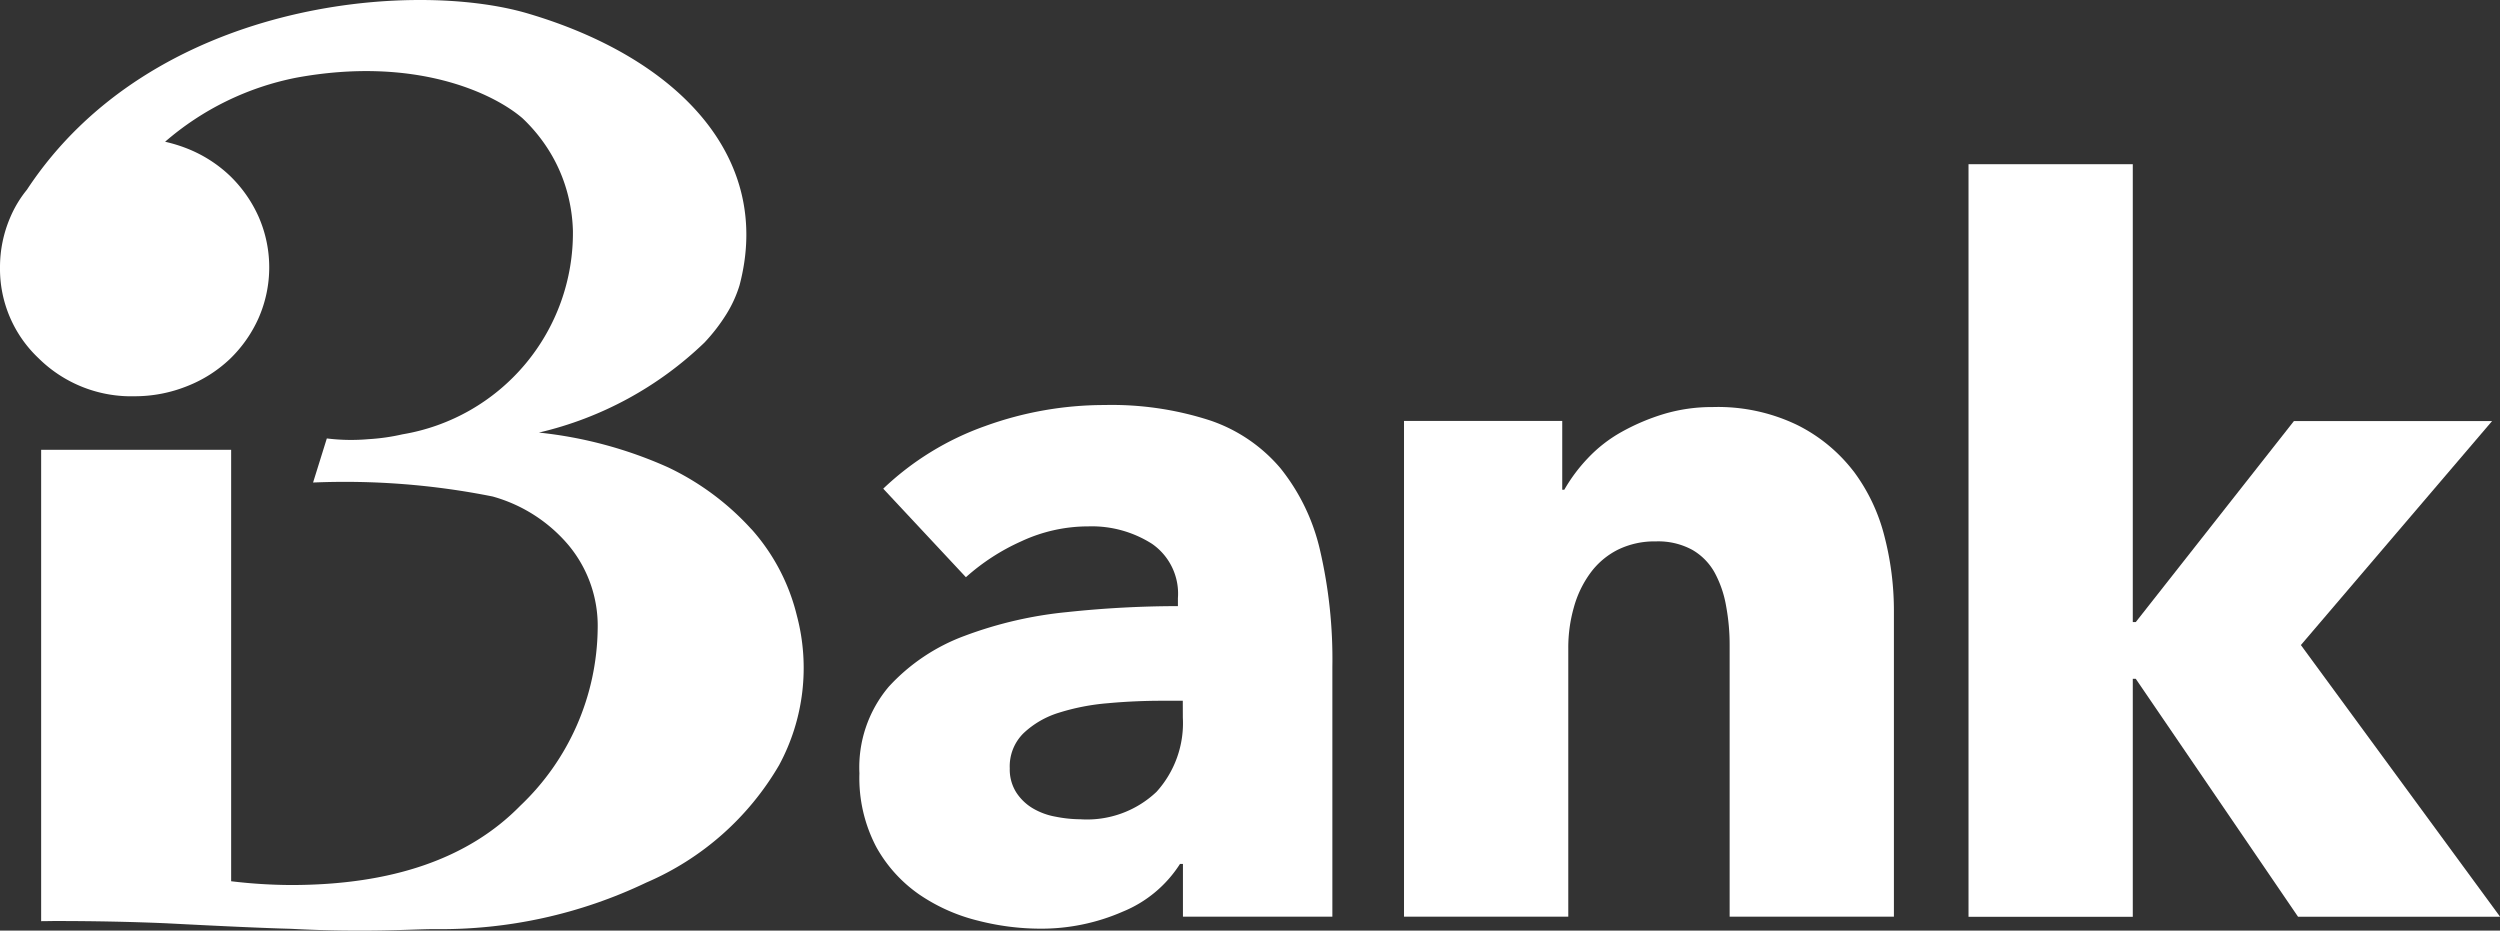 <svg id="グループ_325" data-name="グループ 325" xmlns="http://www.w3.org/2000/svg" xmlns:xlink="http://www.w3.org/1999/xlink" width="96" height="35.735" viewBox="0 0 96 35.735">
  <rect x="0" y="0" width="96" height="35.735" fill="#333333" stroke="none"/>
  <defs>
    <clipPath id="clip-path">
      <rect id="長方形_1301" data-name="長方形 1301" width="96" height="35.735" fill="none"/>
    </clipPath>
  </defs>
  <g id="グループ_324" data-name="グループ 324" clip-path="url(#clip-path)">
    <path id="パス_5698" data-name="パス 5698" d="M112.3,47.73a6.1,6.1,0,0,0-2.693-1.833,12.235,12.235,0,0,0-4.074-.595,13.431,13.431,0,0,0-4.567.806,11,11,0,0,0-3.92,2.406l3.175,3.4a8.2,8.2,0,0,1,2.121-1.376,6.085,6.085,0,0,1,2.581-.576,4.3,4.3,0,0,1,2.446.671,2.325,2.325,0,0,1,.993,2.083v.308a40.37,40.37,0,0,0-4.241.228,15.468,15.468,0,0,0-3.956.916,7.445,7.445,0,0,0-2.907,1.951,4.8,4.8,0,0,0-1.126,3.326,5.685,5.685,0,0,0,.647,2.828,5.4,5.4,0,0,0,1.666,1.835,6.92,6.92,0,0,0,2.236.993,9.692,9.692,0,0,0,2.371.309,7.8,7.8,0,0,0,3.19-.653,4.718,4.718,0,0,0,2.2-1.833h.113v2.025h5.738v-9.6a18.524,18.524,0,0,0-.478-4.49A7.817,7.817,0,0,0,112.3,47.73m-3.749,9.578a3.929,3.929,0,0,1-1.011,2.847,3.877,3.877,0,0,1-2.923,1.054,4.979,4.979,0,0,1-.955-.1,2.611,2.611,0,0,1-.878-.324,1.93,1.93,0,0,1-.633-.612,1.645,1.645,0,0,1-.246-.916,1.784,1.784,0,0,1,.534-1.358,3.462,3.462,0,0,1,1.357-.783,8.567,8.567,0,0,1,1.872-.363c.7-.065,1.4-.095,2.081-.095h.8Z" transform="translate(-63.13 -29.749)" fill="#fff"/>
    <path id="パス_5699" data-name="パス 5699" d="M174.3,47.995a6.22,6.22,0,0,0-2.16-1.775,7.006,7.006,0,0,0-3.249-.689,6.444,6.444,0,0,0-1.872.266,8.191,8.191,0,0,0-1.624.689,5.375,5.375,0,0,0-1.3,1.013,6.28,6.28,0,0,0-.9,1.207h-.079V46.065h-6.076V65.1h6.308V54.782a5.652,5.652,0,0,1,.211-1.548,4.035,4.035,0,0,1,.629-1.319,2.956,2.956,0,0,1,1.052-.9,3.185,3.185,0,0,1,1.471-.325,2.728,2.728,0,0,1,1.4.325,2.285,2.285,0,0,1,.86.878,4.17,4.17,0,0,1,.438,1.283,8.124,8.124,0,0,1,.135,1.527V65.1h6.308V53.328a11.376,11.376,0,0,0-.362-2.829,7.032,7.032,0,0,0-1.185-2.5" transform="translate(-103.126 -29.9)" fill="#fff"/>
    <path id="パス_5700" data-name="パス 5700" d="M232.94,36.828l7.341-8.6h-7.609L226.6,35.945h-.115V18.362h-6.308v28.9h6.308V38.125h.115l6.231,9.136h7.759Z" transform="translate(-144.586 -12.058)" fill="#fff"/>
    <path id="パス_5701" data-name="パス 5701" d="M28.859,20.327a10.234,10.234,0,0,0-3.205-2.381,16.215,16.215,0,0,0-4.96-1.335,13.64,13.64,0,0,0,6.356-3.455,6.927,6.927,0,0,0,.848-1.1,4.674,4.674,0,0,0,.5-1.1C29.7,6.027,26.017,2.212,20.263.516,15.837-.788,5.826.008,1.034,7.285A4.4,4.4,0,0,0,.385,8.367,4.844,4.844,0,0,0,0,10.267a4.719,4.719,0,0,0,1.485,3.493A5.052,5.052,0,0,0,5.17,15.216a5.385,5.385,0,0,0,2.008-.385,5.087,5.087,0,0,0,1.65-1.046,5.027,5.027,0,0,0,1.1-1.568,4.839,4.839,0,0,0,0-3.9,5.041,5.041,0,0,0-1.1-1.567A5.1,5.1,0,0,0,7.178,5.7a5.794,5.794,0,0,0-.838-.257,10.913,10.913,0,0,1,5.038-2.46c4.539-.834,7.546.578,8.683,1.555a6.267,6.267,0,0,1,1.07,1.326,6.007,6.007,0,0,1,.634,1.462A6.23,6.23,0,0,1,22,8.864a7.84,7.84,0,0,1-6.55,7.815,7.856,7.856,0,0,1-1.3.185,7.61,7.61,0,0,1-1.6-.028l-.528,1.693a28.881,28.881,0,0,1,6.894.536,5.875,5.875,0,0,1,2.923,1.878,4.845,4.845,0,0,1,1.112,3.2,9.519,9.519,0,0,1-2.975,6.8q-2.98,3.04-8.8,3.042a19.956,19.956,0,0,1-2.3-.145V17.273H1.58v18.1c.179,0,.363-.006.55-.006q2.227,0,4.257.087c2.17.113,3.759.185,4.777.212h0c2.877.151,4.664.012,5.53.012a18.277,18.277,0,0,0,8.123-1.787,10.85,10.85,0,0,0,5.1-4.509,7.847,7.847,0,0,0,.679-5.757,7.721,7.721,0,0,0-1.735-3.3" transform="translate(0 0)" fill="#fff"/>
  </g>
</svg>
